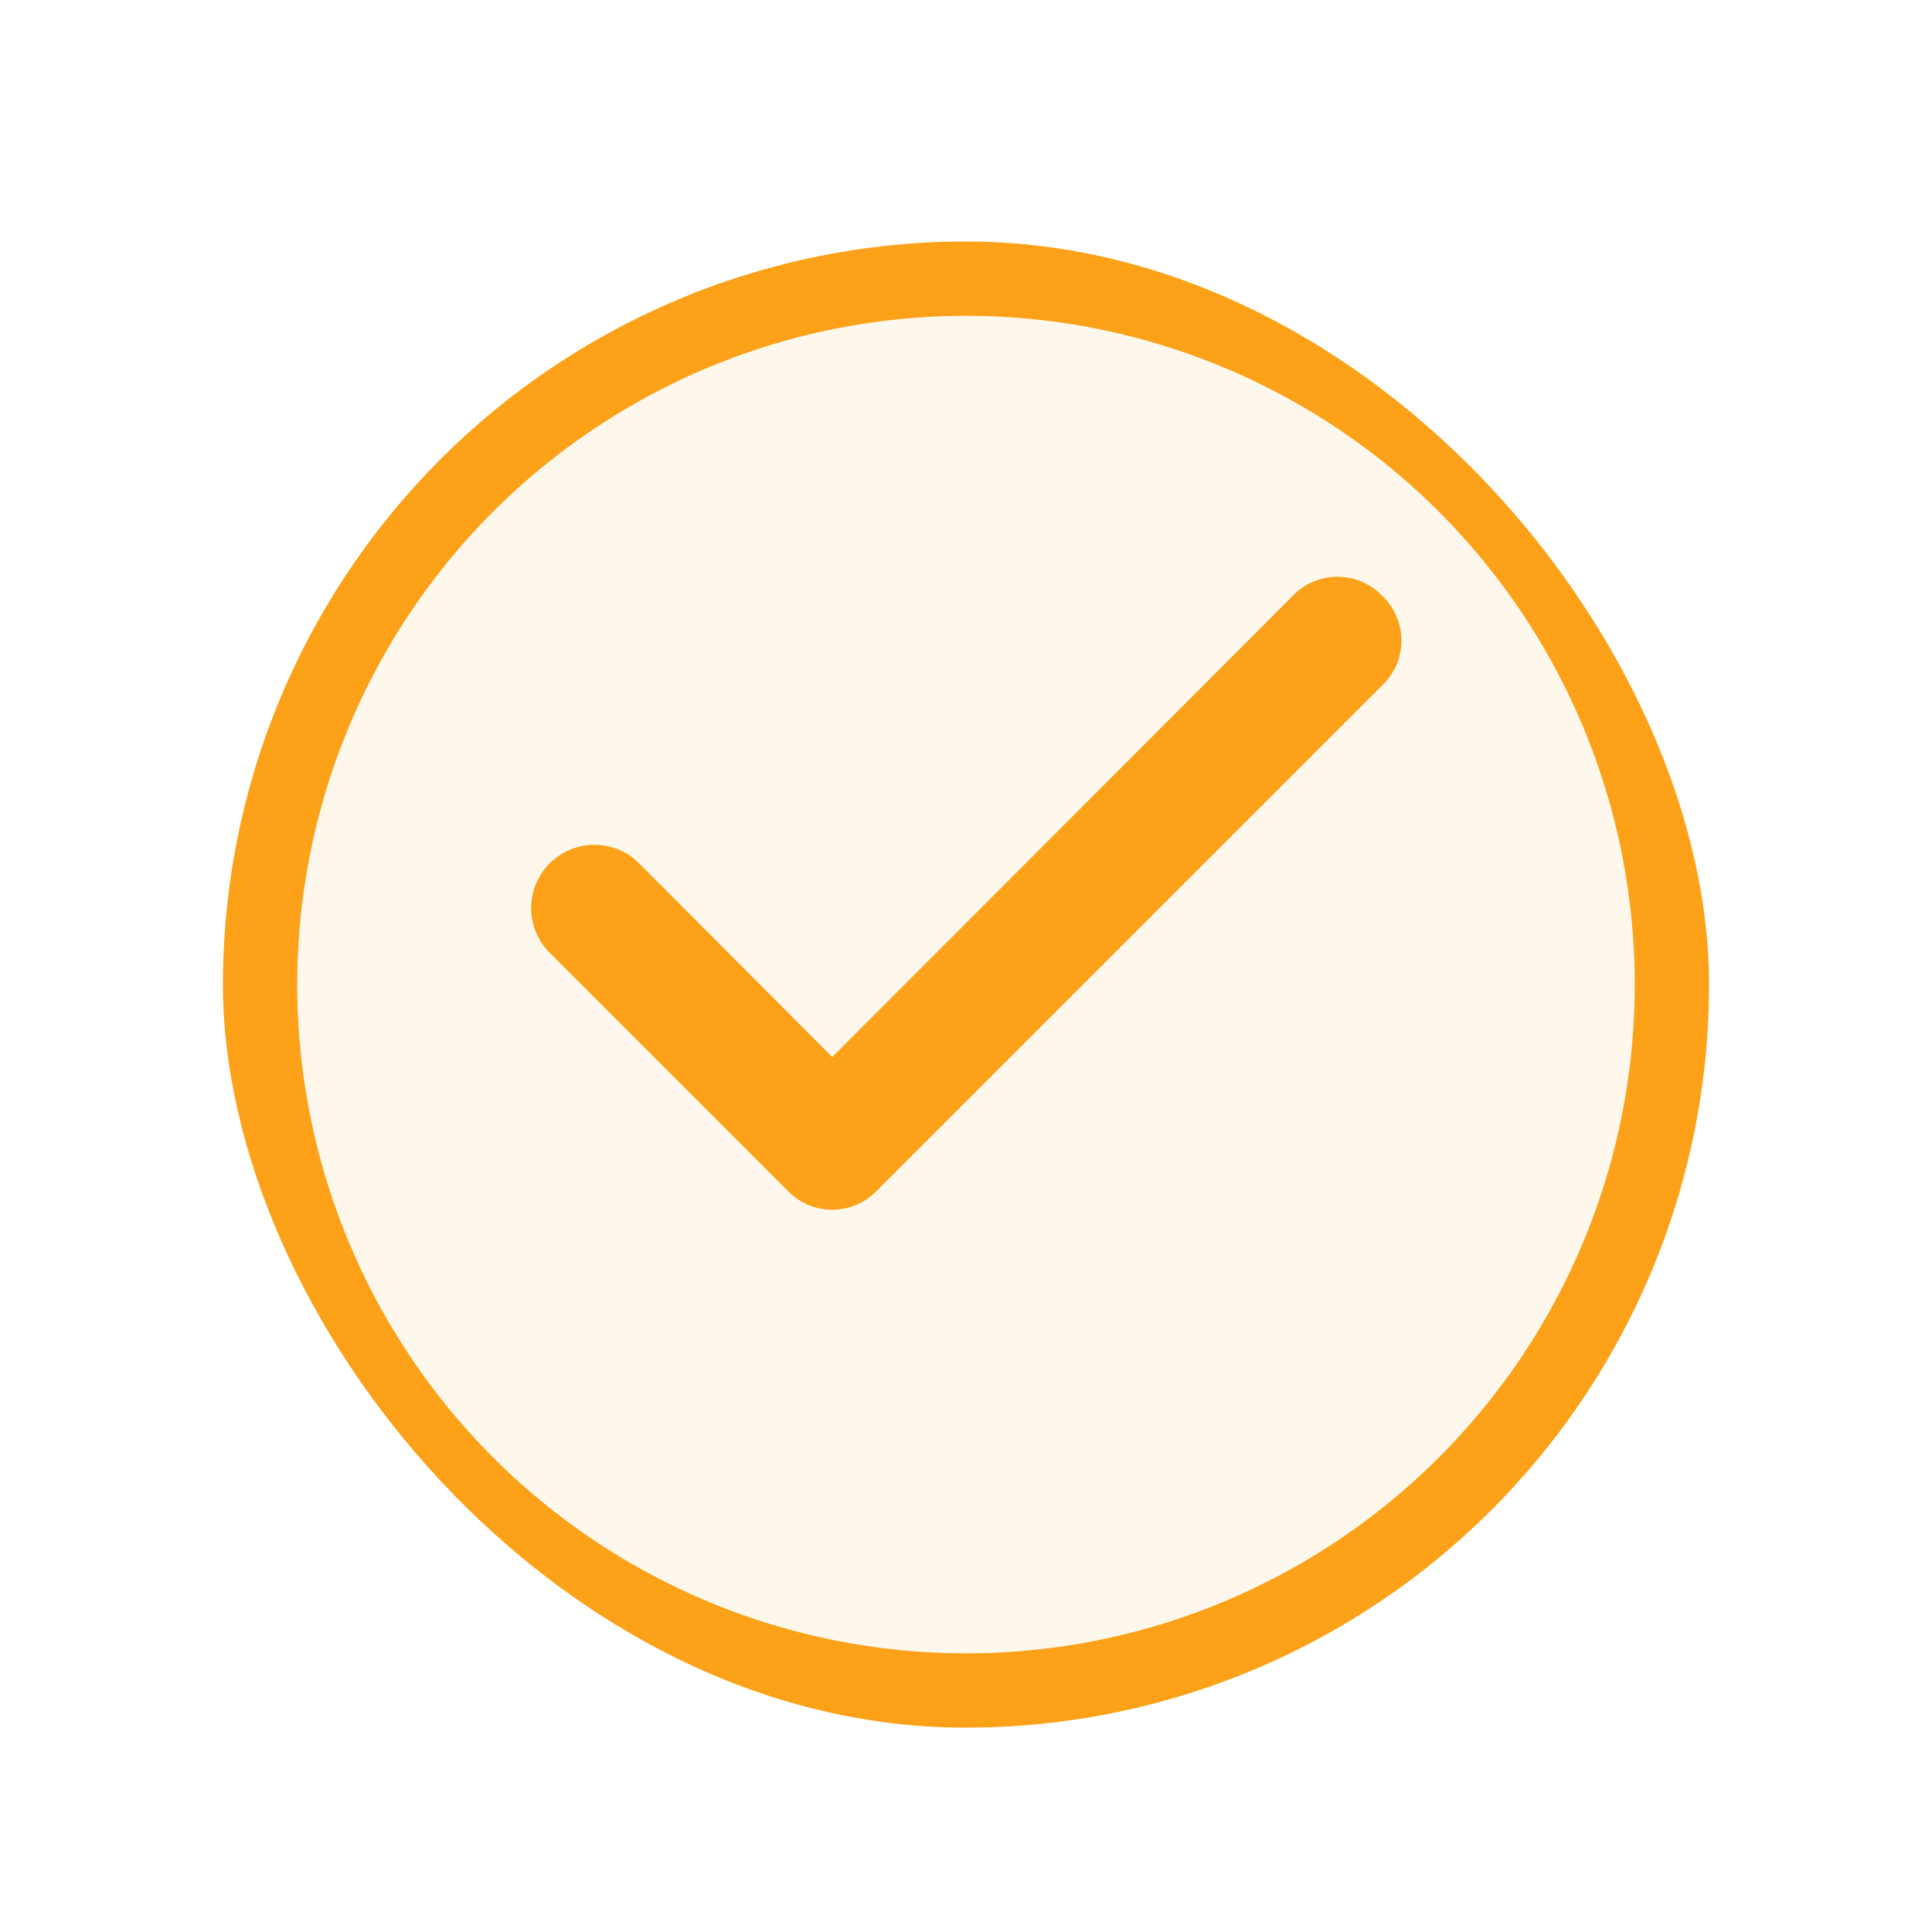 <svg width="26" height="26" viewBox="0 0 26 26" fill="none" xmlns="http://www.w3.org/2000/svg">
<g filter="url(#filter0_d_708_35922)">
<g clip-path="url(#clip0_708_35922)">
<circle cx="13" cy="12" r="9.5" fill="#FEF7EC" stroke="#FCA118"/>
</g>
</g>
<path d="M18.591 8.008C18.514 7.93 18.422 7.868 18.32 7.826C18.218 7.784 18.11 7.762 18 7.762C17.89 7.762 17.781 7.784 17.679 7.826C17.578 7.868 17.485 7.93 17.408 8.008L11.2 14.225L8.591 11.608C8.511 11.53 8.416 11.469 8.312 11.428C8.208 11.387 8.097 11.367 7.985 11.369C7.873 11.371 7.763 11.395 7.66 11.44C7.558 11.484 7.465 11.549 7.387 11.629C7.309 11.71 7.248 11.804 7.207 11.909C7.166 12.012 7.146 12.124 7.148 12.235C7.15 12.347 7.174 12.458 7.219 12.56C7.263 12.663 7.327 12.755 7.408 12.833L10.608 16.033C10.685 16.111 10.777 16.173 10.879 16.216C10.981 16.258 11.089 16.28 11.2 16.28C11.31 16.28 11.418 16.258 11.52 16.216C11.622 16.173 11.714 16.111 11.791 16.033L18.591 9.233C18.676 9.155 18.743 9.06 18.79 8.955C18.836 8.85 18.86 8.736 18.86 8.621C18.86 8.506 18.836 8.392 18.79 8.286C18.743 8.181 18.676 8.086 18.591 8.008Z" fill="#FCA118"/>
<defs>
<filter id="filter0_d_708_35922" x="0.5" y="0.75" width="25" height="25" filterUnits="userSpaceOnUse" color-interpolation-filters="sRGB">
<feFlood flood-opacity="0" result="BackgroundImageFix"/>
<feColorMatrix in="SourceAlpha" type="matrix" values="0 0 0 0 0 0 0 0 0 0 0 0 0 0 0 0 0 0 127 0" result="hardAlpha"/>
<feOffset dy="1.25"/>
<feGaussianBlur stdDeviation="1.25"/>
<feColorMatrix type="matrix" values="0 0 0 0 0 0 0 0 0 0 0 0 0 0 0 0 0 0 0.05 0"/>
<feBlend mode="normal" in2="BackgroundImageFix" result="effect1_dropShadow_708_35922"/>
<feBlend mode="normal" in="SourceGraphic" in2="effect1_dropShadow_708_35922" result="shape"/>
</filter>
<clipPath id="clip0_708_35922">
<rect x="3" y="2" width="20" height="20" rx="10" fill="white"/>
</clipPath>
</defs>
</svg>
